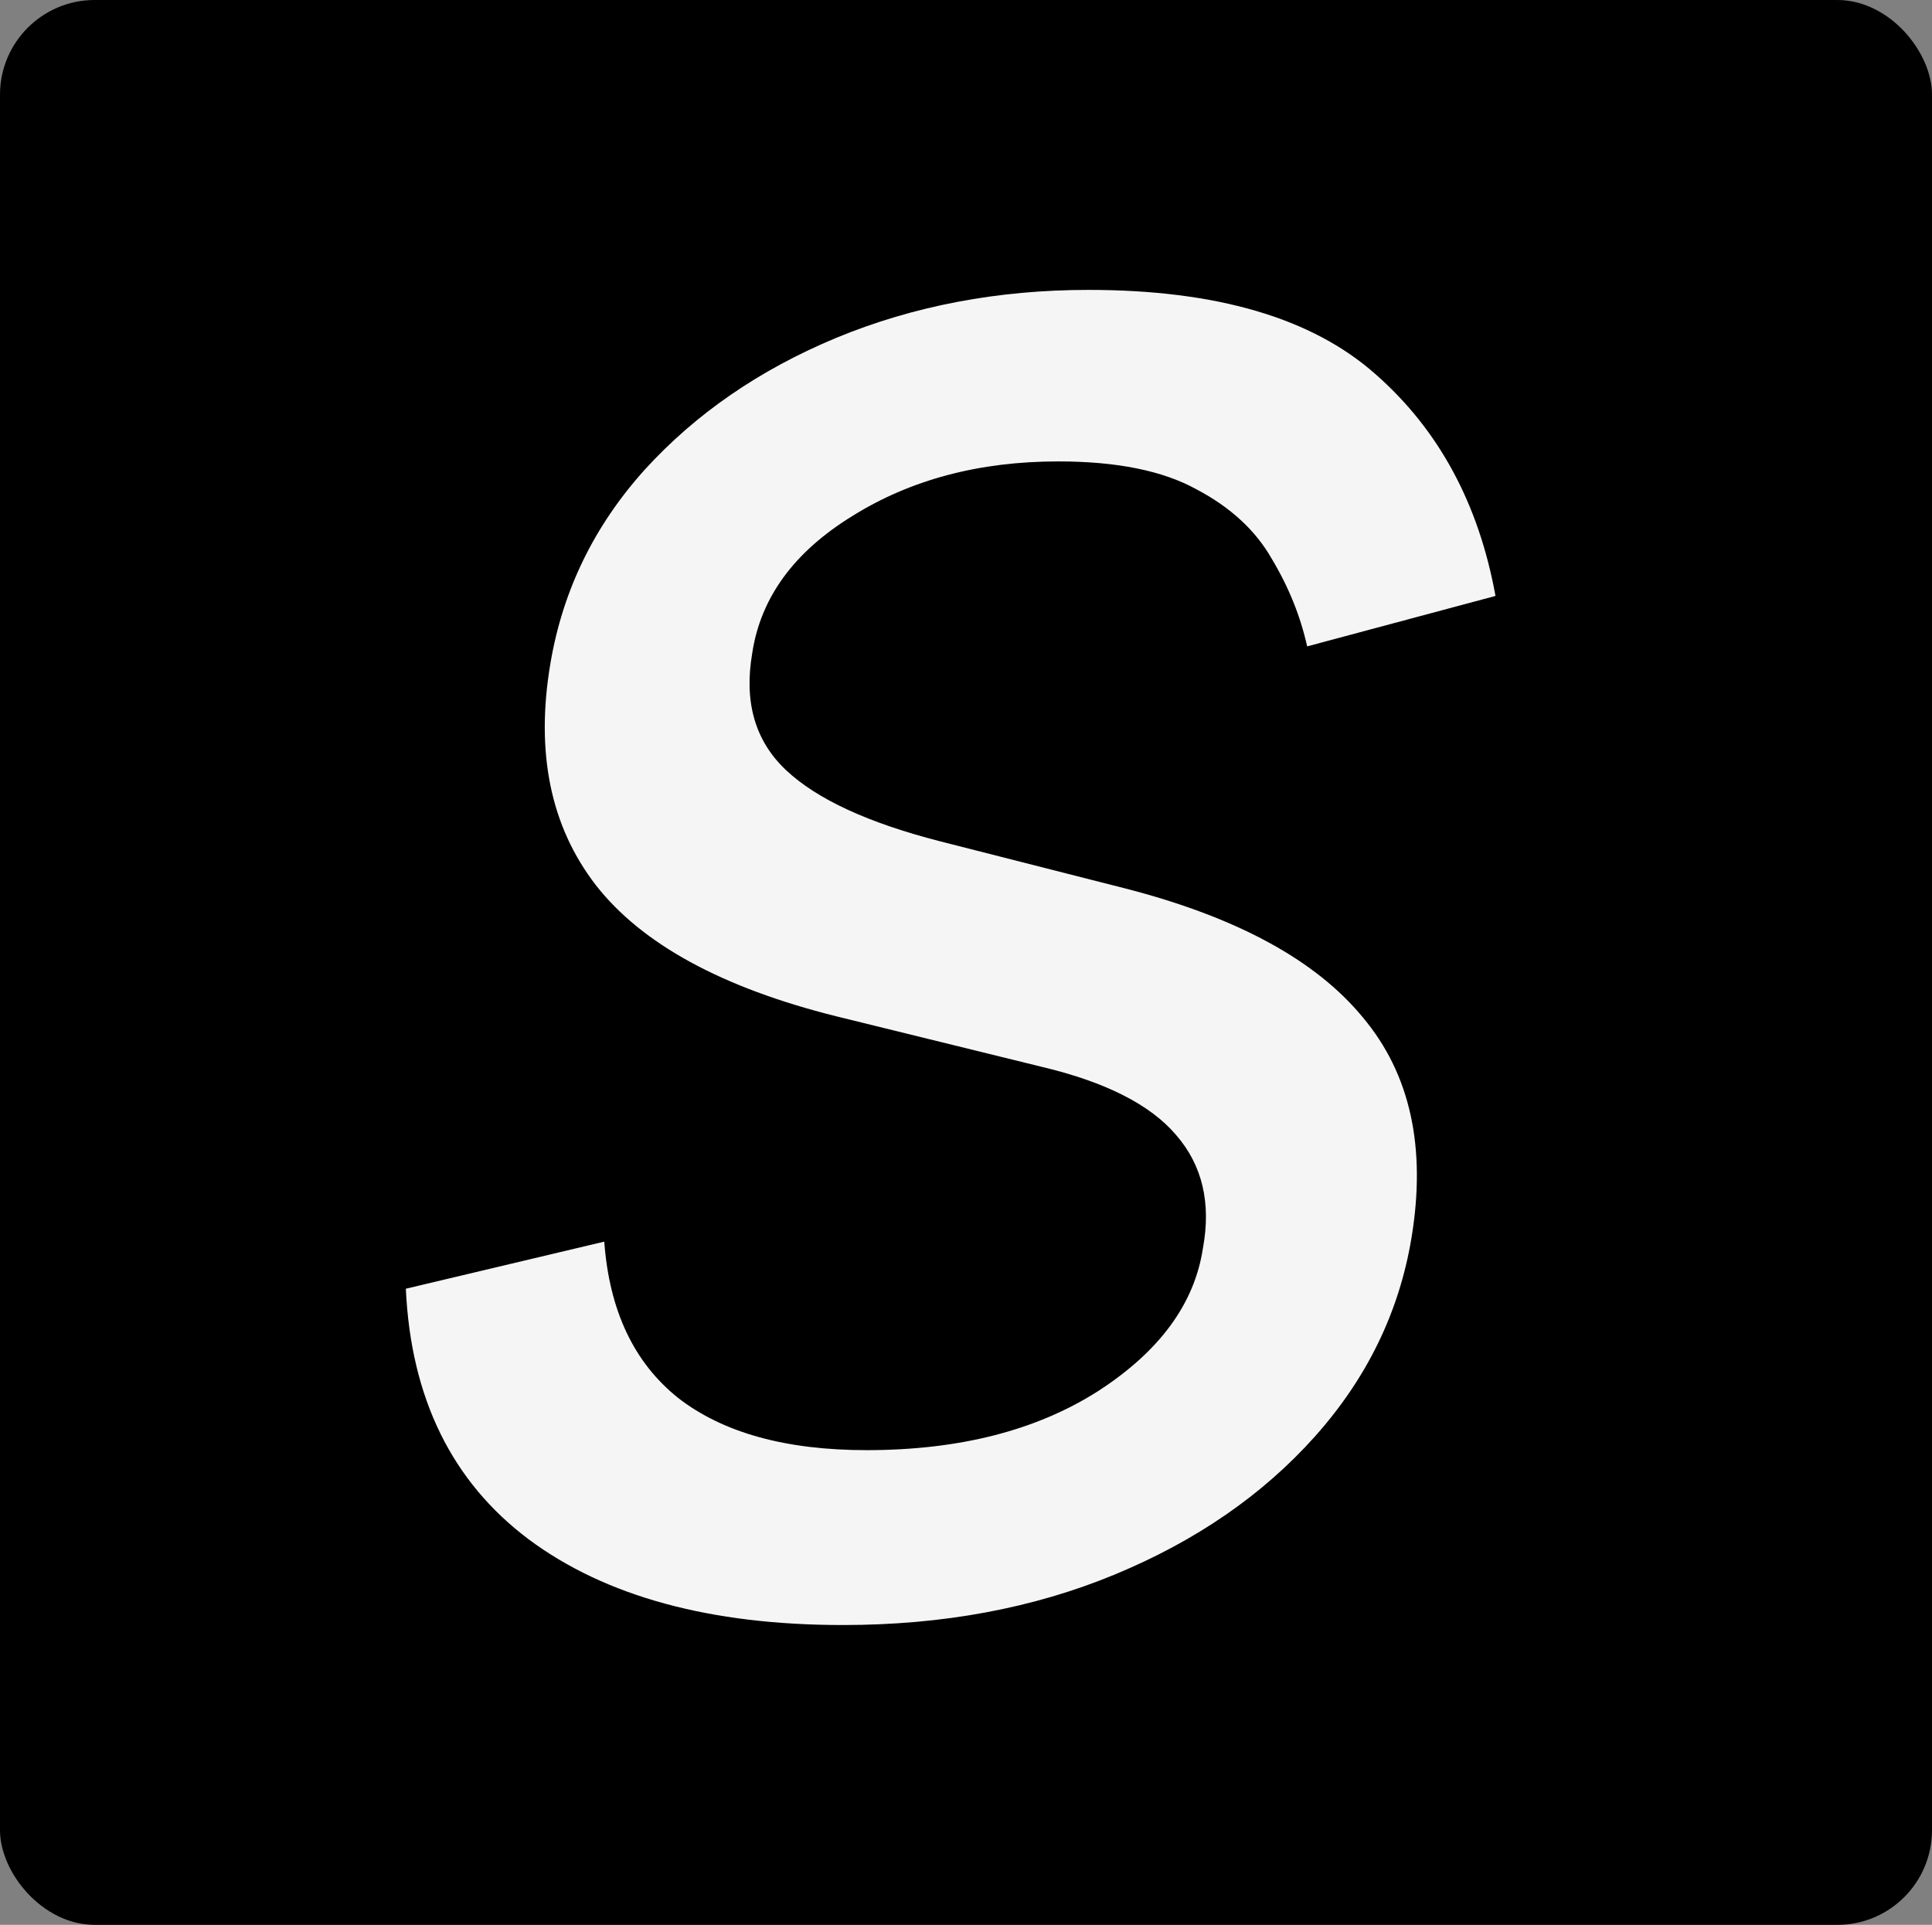 <svg width="816" height="813" viewBox="0 0 816 813" fill="none" xmlns="http://www.w3.org/2000/svg">
<rect x="0" y="0" width="816" height="813" fill="#808080" stroke="none"/>
<rect width="816" height="813" rx="40" fill="black"/>
<path d="M631.636 251.705L552.091 273.011C549.25 260.227 544.278 247.917 537.176 236.08C530.311 224.006 519.657 214.181 505.216 206.605C491.011 198.793 471.598 194.886 446.977 194.886C413.597 194.886 384.596 202.58 359.974 217.969C335.353 233.12 321.267 252.415 317.716 275.852C314.165 296.449 318.9 312.902 331.92 325.213C344.941 337.524 366.722 347.585 397.261 355.398L475.386 375.284C522.261 387.358 555.642 405.469 575.528 429.616C595.652 453.527 602.517 484.659 596.125 523.011C590.917 554.261 577.304 582.197 555.287 606.818C533.27 631.439 505.098 650.852 470.77 665.057C436.442 679.261 398.208 686.364 356.068 686.364C299.96 686.364 255.689 674.29 223.256 650.142C190.822 625.758 173.54 590.483 171.409 544.318L255.216 524.432C257.347 553.551 267.763 575.568 286.466 590.483C305.405 605.161 331.92 612.5 366.011 612.5C405.074 612.5 437.626 604.214 463.668 587.642C489.709 570.833 504.506 550.71 508.057 527.273C511.608 508.097 507.82 492.116 496.693 479.332C485.803 466.548 466.864 456.96 439.875 450.568L353.227 429.261C304.932 417.187 271.078 398.722 251.665 373.864C232.489 349.006 226.097 317.756 232.489 280.114C237.697 249.337 250.955 222.112 272.261 198.438C293.805 174.763 320.794 156.179 353.227 142.685C385.898 129.19 421.409 122.443 459.761 122.443C513.739 122.443 554.103 134.28 580.855 157.955C607.607 181.392 624.534 212.642 631.636 251.705Z" fill="#F5F5F5"/>
</svg>
